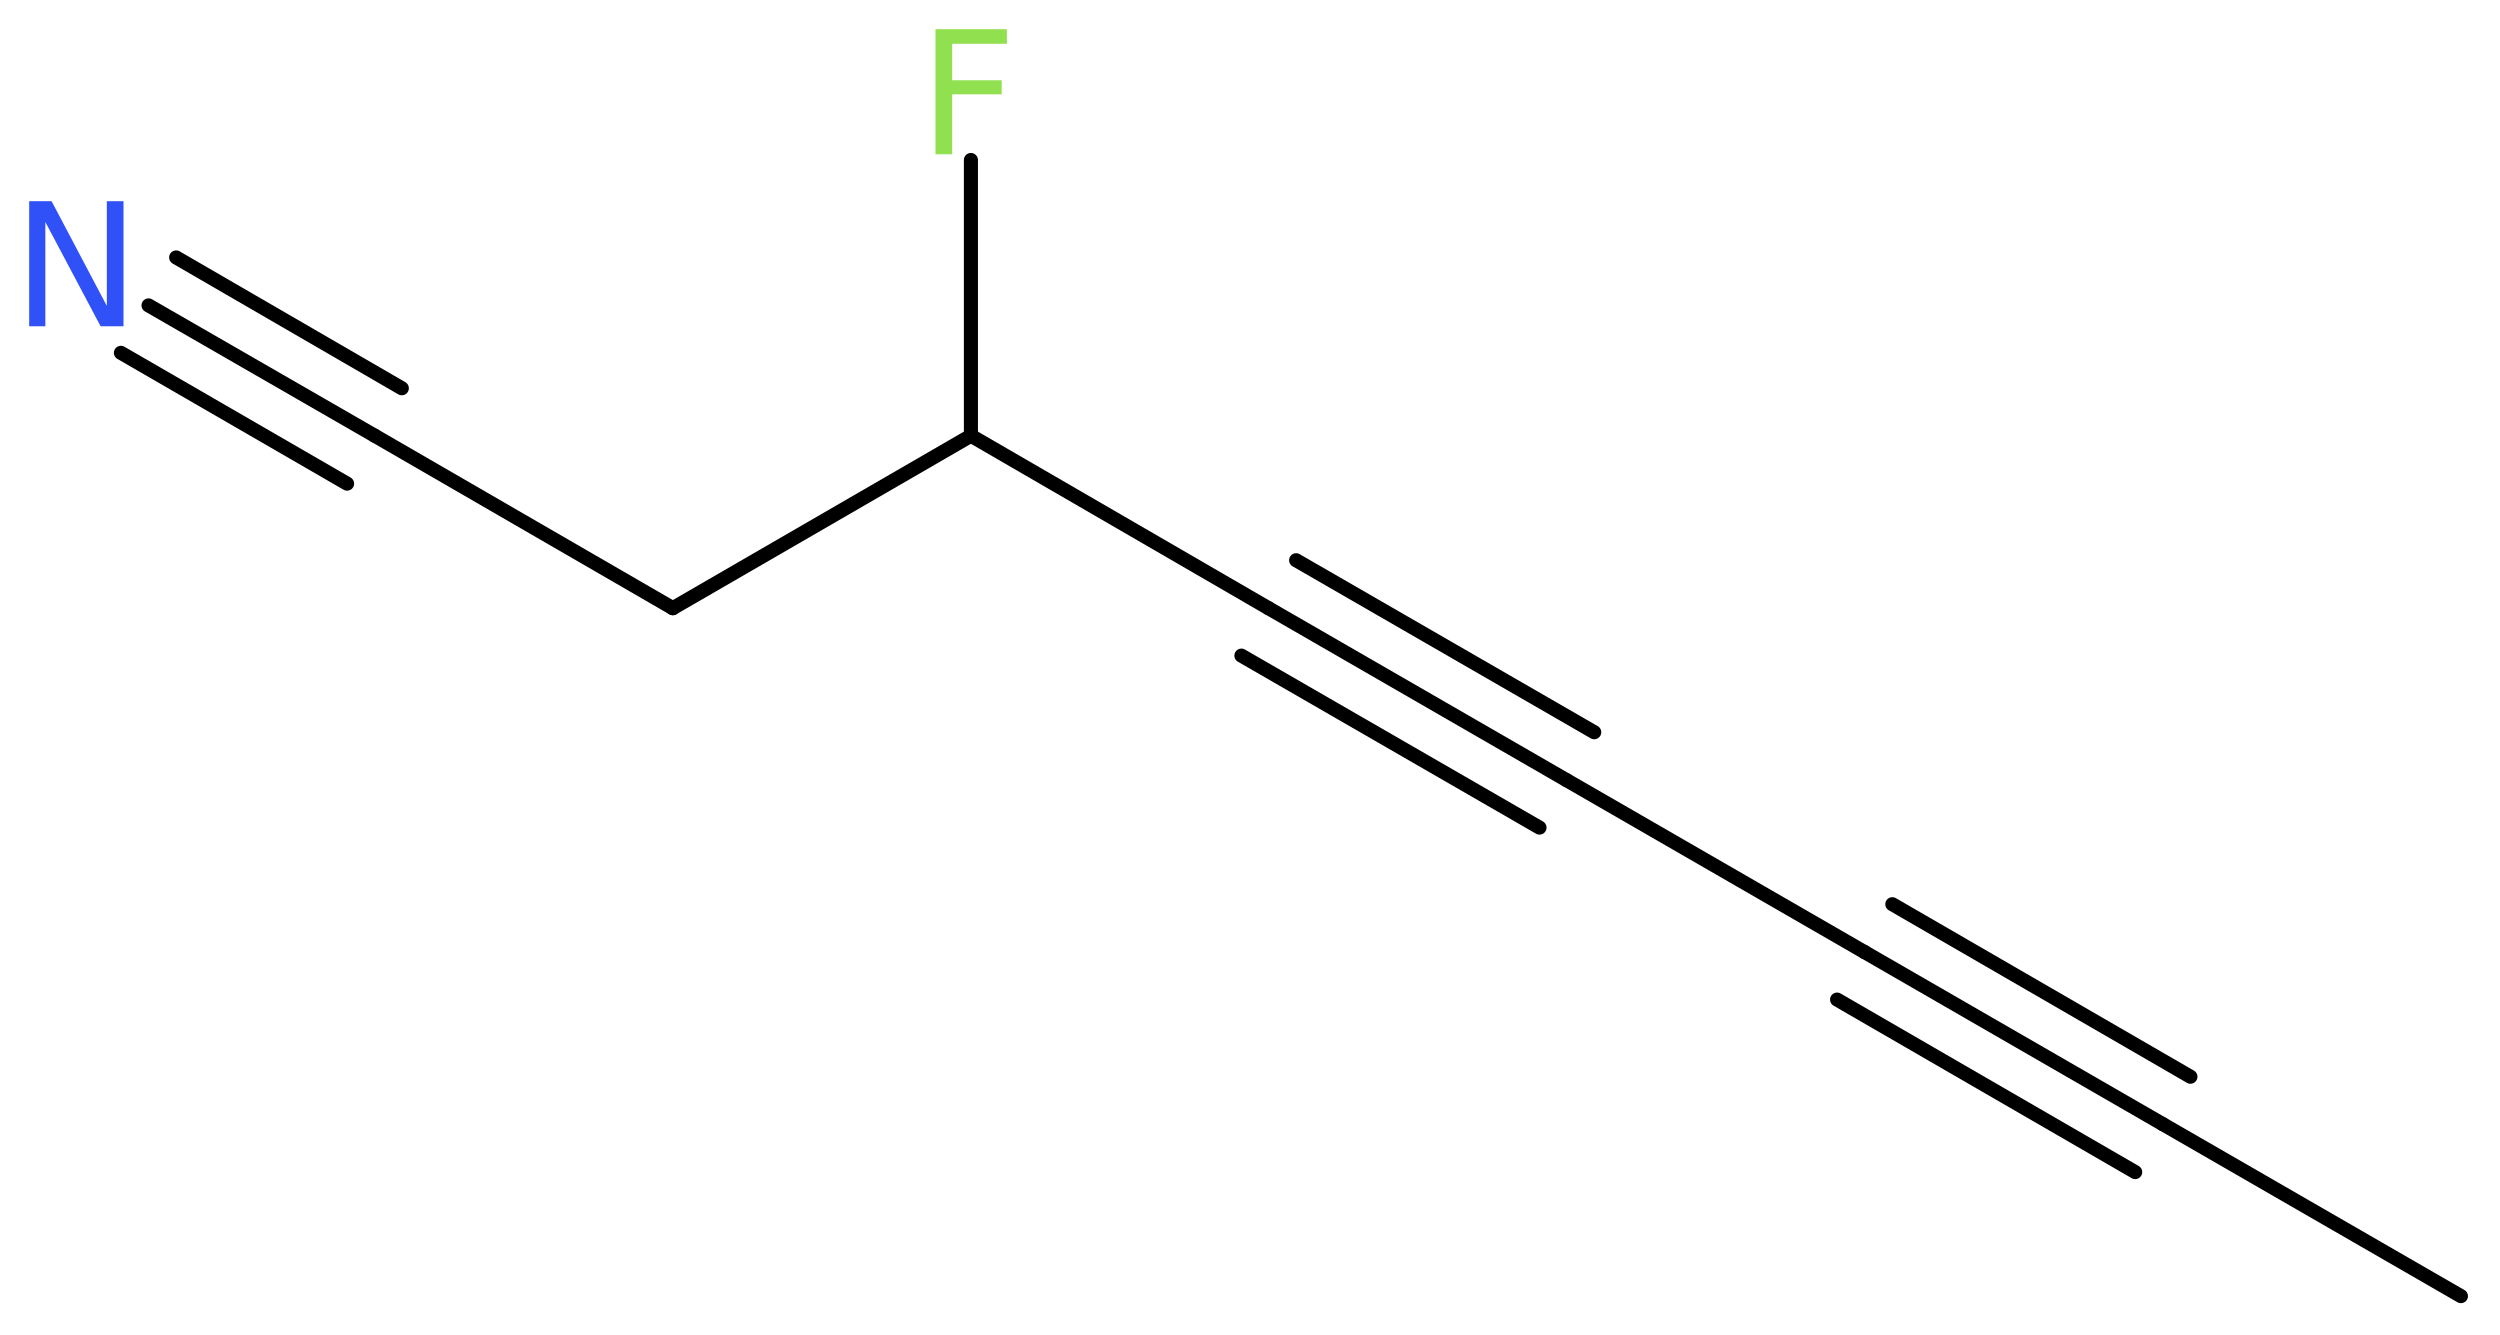 <?xml version='1.0' encoding='UTF-8'?>
<!DOCTYPE svg PUBLIC "-//W3C//DTD SVG 1.1//EN" "http://www.w3.org/Graphics/SVG/1.1/DTD/svg11.dtd">
<svg version='1.2' xmlns='http://www.w3.org/2000/svg' xmlns:xlink='http://www.w3.org/1999/xlink' width='47.97mm' height='25.62mm' viewBox='0 0 47.97 25.62'>
  <desc>Generated by the Chemistry Development Kit (http://github.com/cdk)</desc>
  <g stroke-linecap='round' stroke-linejoin='round' stroke='#000000' stroke-width='.27' fill='#90E050'>
    <rect x='.0' y='.0' width='48.0' height='26.0' fill='#FFFFFF' stroke='none'/>
    <g id='mol1' class='mol'>
      <line id='mol1bnd1' class='bond' x1='47.22' y1='24.87' x2='41.5' y2='21.57'/>
      <g id='mol1bnd2' class='bond'>
        <line x1='41.5' y1='21.57' x2='35.78' y2='18.27'/>
        <line x1='40.97' y1='22.49' x2='35.25' y2='19.18'/>
        <line x1='42.03' y1='20.66' x2='36.31' y2='17.35'/>
      </g>
      <line id='mol1bnd3' class='bond' x1='35.78' y1='18.27' x2='30.06' y2='14.97'/>
      <g id='mol1bnd4' class='bond'>
        <line x1='30.06' y1='14.97' x2='24.34' y2='11.67'/>
        <line x1='29.54' y1='15.88' x2='23.82' y2='12.58'/>
        <line x1='30.59' y1='14.05' x2='24.87' y2='10.75'/>
      </g>
      <line id='mol1bnd5' class='bond' x1='24.34' y1='11.67' x2='18.63' y2='8.36'/>
      <line id='mol1bnd6' class='bond' x1='18.63' y1='8.36' x2='18.63' y2='3.07'/>
      <line id='mol1bnd7' class='bond' x1='18.63' y1='8.36' x2='12.91' y2='11.67'/>
      <line id='mol1bnd8' class='bond' x1='12.91' y1='11.67' x2='7.19' y2='8.36'/>
      <g id='mol1bnd9' class='bond'>
        <line x1='7.19' y1='8.36' x2='2.85' y2='5.86'/>
        <line x1='6.66' y1='9.28' x2='2.32' y2='6.77'/>
        <line x1='7.71' y1='7.45' x2='3.38' y2='4.94'/>
      </g>
      <path id='mol1atm7' class='atom' d='M17.94 .56h1.38v.28h-1.05v.7h.95v.27h-.95v1.15h-.32v-2.4z' stroke='none'/>
      <path id='mol1atm10' class='atom' d='M.56 3.86h.43l1.06 2.01v-2.01h.32v2.4h-.44l-1.06 -2.0v2.0h-.31v-2.4z' stroke='none' fill='#3050F8'/>
    </g>
  </g>
</svg>
